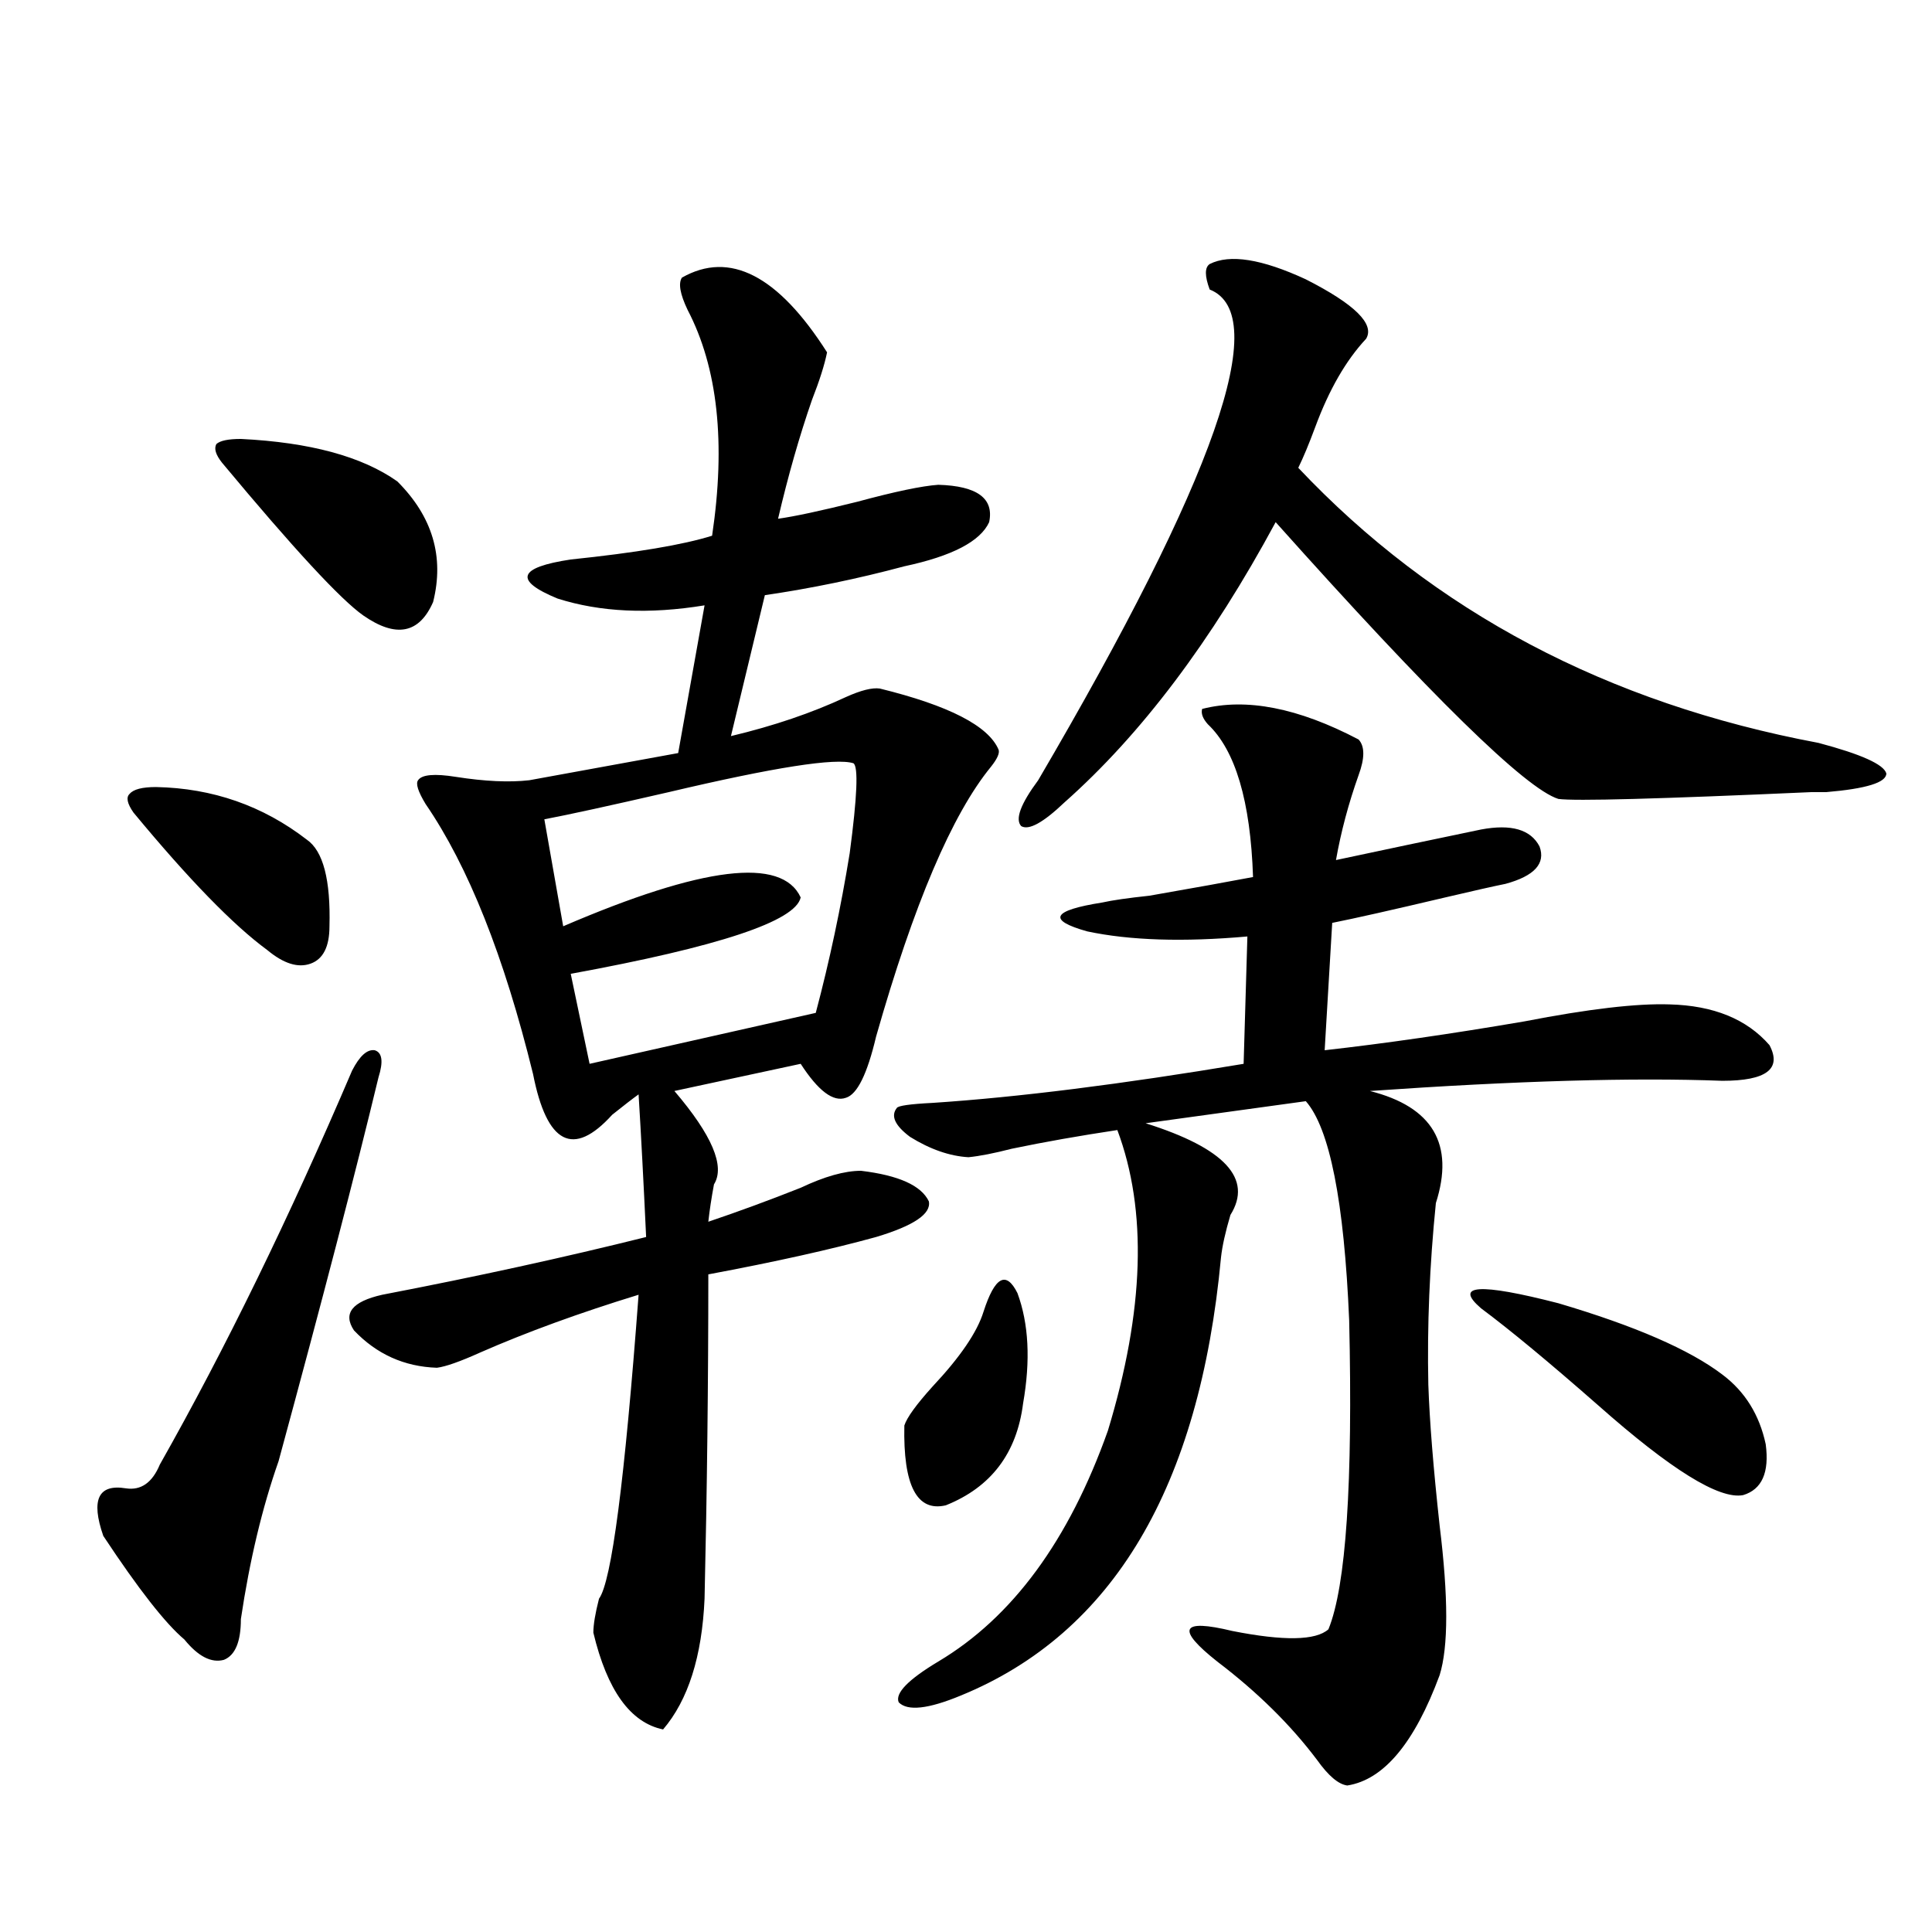 <?xml version="1.0" encoding="utf-8"?>
<!-- Generator: Adobe Illustrator 16.0.0, SVG Export Plug-In . SVG Version: 6.00 Build 0)  -->
<!DOCTYPE svg PUBLIC "-//W3C//DTD SVG 1.1//EN" "http://www.w3.org/Graphics/SVG/1.1/DTD/svg11.dtd">
<svg version="1.1" id="图层_1" xmlns="http://www.w3.org/2000/svg" xmlns:xlink="http://www.w3.org/1999/xlink" x="0px" y="0px"
	 width="1000px" height="1000px" viewBox="0 0 1000 1000" enable-background="new 0 0 1000 1000" xml:space="preserve">
<path d="M195.897,557.664c-11.707,48.643-28.947,114.849-51.706,198.633c-8.46,24.033-14.969,51.279-19.512,81.738
	c0,11.715-2.927,18.746-8.78,21.094c-6.509,1.758-13.338-1.758-20.487-10.547c-9.756-8.212-23.749-26.064-41.95-53.613
	c-6.509-18.745-2.606-26.943,11.707-24.609c7.805,1.182,13.658-2.925,17.561-12.305c33.811-59.766,66.98-127.729,99.51-203.906
	c3.902-7.607,7.805-11.123,11.707-10.547C197.849,544.783,198.489,549.466,195.897,557.664z M80.778,407.371
	c29.268,0.591,55.273,9.668,78.047,27.246c8.445,5.864,12.348,20.806,11.707,44.824c0,10.547-3.262,17.002-9.756,19.336
	c-6.509,2.349-13.993,0-22.438-7.031c-17.561-12.881-40.654-36.611-69.267-71.191c-3.262-4.683-3.902-7.91-1.951-9.668
	C69.071,408.553,73.614,407.371,80.778,407.371z M124.68,227.195c35.762,1.758,62.758,9.092,80.974,21.973
	c18.201,18.169,24.39,38.975,18.536,62.402c-7.164,16.411-19.191,18.76-36.097,7.031c-11.707-8.198-36.097-34.565-73.169-79.102
	c-3.262-4.092-4.237-7.319-2.927-9.668C113.948,228.074,118.171,227.195,124.68,227.195z M352.967,143.699
	c24.71-14.063,49.755-1.167,75.12,38.672c-1.311,6.455-3.902,14.653-7.805,24.609c-6.509,18.76-12.362,39.263-17.561,61.523
	c8.445-1.167,22.104-4.092,40.975-8.789c19.512-5.273,33.49-8.198,41.95-8.789c20.152,0.591,28.933,7.031,26.341,19.336
	c-4.558,9.971-19.191,17.578-43.901,22.852c-24.069,6.455-48.139,11.426-72.193,14.941l-17.561,72.949
	c22.104-5.273,41.95-12.002,59.511-20.215c7.805-3.516,13.658-4.971,17.561-4.395c35.762,8.789,56.249,19.336,61.462,31.641
	c0.641,1.758-0.655,4.697-3.902,8.789c-20.167,24.609-39.999,71.191-59.511,139.746c-4.558,19.336-9.756,29.883-15.609,31.641
	c-6.509,2.349-14.313-3.516-23.414-17.578l-65.364,14.063c19.512,22.852,26.341,38.975,20.487,48.34
	c-1.311,7.031-2.286,13.486-2.927,19.336c15.609-5.273,31.539-11.123,47.804-17.578c12.348-5.85,22.759-8.789,31.219-8.789
	c19.512,2.349,31.219,7.622,35.121,15.82c1.296,6.455-7.805,12.607-27.316,18.457c-23.414,6.455-52.361,12.896-86.827,19.336
	c0,55.674-0.655,111.621-1.951,167.871c-1.311,29.883-8.46,52.433-21.463,67.676c-16.92-3.516-28.947-20.215-36.097-50.098
	c0-4.105,0.976-9.97,2.927-17.578c6.494-8.789,13.323-61.221,20.487-157.324c-30.578,9.38-57.895,19.336-81.949,29.883
	c-10.411,4.697-17.896,7.334-22.438,7.91c-16.92-0.576-31.219-7.031-42.926-19.336c-5.854-8.789-0.976-14.941,14.634-18.457
	c48.779-9.365,94.297-19.336,136.582-29.883c-1.311-28.125-2.606-52.734-3.902-73.828c-3.262,2.349-7.805,5.864-13.658,10.547
	c-20.167,22.275-33.825,15.244-40.975-21.094c-14.969-60.933-33.505-107.515-55.608-139.746c-3.902-6.44-5.213-10.547-3.902-12.305
	c1.951-2.925,8.445-3.516,19.512-1.758c14.954,2.349,27.637,2.939,38.048,1.758l77.071-14.063l13.658-76.465
	c-28.627,4.697-53.992,3.516-76.096-3.516c-22.773-9.365-20.487-16.108,6.829-20.215c33.811-3.516,58.2-7.607,73.169-12.305
	c7.149-48.037,2.927-87.012-12.683-116.895C351.991,152.2,351.016,146.639,352.967,143.699z M441.745,395.066
	c-9.115-2.925-40.975,2.061-95.607,14.941c-30.578,7.031-52.041,11.729-64.389,14.063l9.756,55.371
	c72.193-31.05,113.168-36.035,122.924-14.941c-2.606,12.305-42.285,25.488-119.021,39.551l9.756,46.582l117.07-26.367
	c7.149-26.943,13.003-54.492,17.561-82.617C443.696,412.356,444.337,396.824,441.745,395.066z M645.643,484.715
	c-33.17,2.939-60.821,2.061-82.925-2.637c-20.822-5.85-18.216-10.835,7.805-14.941c5.198-1.167,13.323-2.334,24.39-3.516
	c23.414-4.092,41.295-7.319,53.657-9.668c-1.311-39.248-9.115-65.615-23.414-79.102c-2.606-2.925-3.582-5.562-2.927-7.91
	c22.759-5.85,49.755-0.576,80.974,15.82c3.247,3.516,3.247,9.668,0,18.457c-5.213,14.653-9.115,29.307-11.707,43.945
	c24.71-5.273,49.755-10.547,75.12-15.82c15.609-2.925,25.686,0,30.243,8.789c3.247,8.789-2.606,15.244-17.561,19.336
	c-5.854,1.182-16.265,3.516-31.219,7.031c-27.316,6.455-46.828,10.85-58.535,13.184l-3.902,65.918
	c31.219-3.516,65.685-8.486,103.412-14.941c33.17-6.44,58.2-9.365,75.12-8.789c22.759,0.591,39.999,7.622,51.706,21.094
	c6.494,12.305-1.631,18.457-24.39,18.457c-46.188-1.758-106.994,0-182.435,5.273c32.515,8.213,43.901,27.549,34.146,58.008
	c-3.262,32.231-4.558,63.584-3.902,94.043c0.641,18.76,2.592,43.066,5.854,72.949c4.543,36.914,4.543,62.691,0,77.344
	c-13.018,35.156-28.947,54.19-47.804,57.129c-4.558-0.59-9.756-4.984-15.609-13.184c-13.658-18.168-30.898-35.156-51.706-50.977
	c-21.463-17.001-18.871-22.274,7.805-15.82c26.661,5.273,43.246,4.972,49.755-0.879c9.101-22.261,12.683-75.586,10.731-159.961
	c-2.606-61.523-10.091-99.316-22.438-113.379l-82.925,11.426c40.975,12.896,55.608,28.716,43.901,47.461
	c-2.606,8.789-4.237,16.123-4.878,21.973c-11.066,118.955-55.943,194.527-134.631,226.758c-16.92,7.031-27.651,8.199-32.194,3.516
	c-1.951-4.696,4.878-11.728,20.487-21.094c38.368-22.852,67.636-62.69,87.803-119.531c18.856-62.1,20.487-113.955,4.878-155.566
	c-19.512,2.939-37.728,6.152-54.633,9.668c-9.115,2.349-16.585,3.818-22.438,4.395c-9.756-0.576-19.847-4.092-30.243-10.547
	c-7.805-5.85-10.091-10.835-6.829-14.941c0.641-1.167,6.829-2.046,18.536-2.637c44.222-2.925,97.879-9.668,160.972-20.215
	L645.643,484.715z M509.061,678.953c5.854-18.154,11.707-21.382,17.561-9.668c5.854,15.82,6.829,34.868,2.927,57.129
	c-3.262,25.791-16.585,43.369-39.999,52.734c-14.969,3.516-22.118-10.244-21.463-41.309c1.296-4.092,6.174-10.835,14.634-20.215
	C497.019,702.396,505.799,689.5,509.061,678.953z M626.131,136.668c10.396-5.273,26.981-2.637,49.755,7.91
	c25.365,12.896,35.762,23.154,31.219,30.762c-10.411,11.138-19.191,26.367-26.341,45.703c-3.262,8.789-6.188,15.82-8.78,21.094
	c70.242,74.419,159.996,121.88,269.262,142.383c22.104,5.864,33.811,11.138,35.121,15.82c0,4.697-10.411,7.91-31.219,9.668
	c-1.951,0-4.558,0-7.805,0c-78.702,3.516-122.283,4.697-130.729,3.516c-16.92-5.273-65.699-53.022-146.338-143.262
	c-33.17,61.523-69.602,109.863-109.266,145.02c-11.066,10.547-18.536,14.653-22.438,12.305c-3.262-3.516-0.335-11.426,8.78-23.73
	c91.705-156.445,121.293-241.108,88.778-254.004C623.524,142.82,623.524,138.426,626.131,136.668z M766.615,677.195
	c-14.313-12.305-0.976-13.184,39.999-2.637c39.664,11.729,67.956,24.033,84.876,36.914c11.707,8.789,19.177,20.806,22.438,36.035
	c1.951,14.653-1.951,23.442-11.707,26.367c-12.362,2.349-37.407-13.184-75.12-46.582
	C801.736,705.032,781.569,688.333,766.615,677.195z"/>
</svg>
